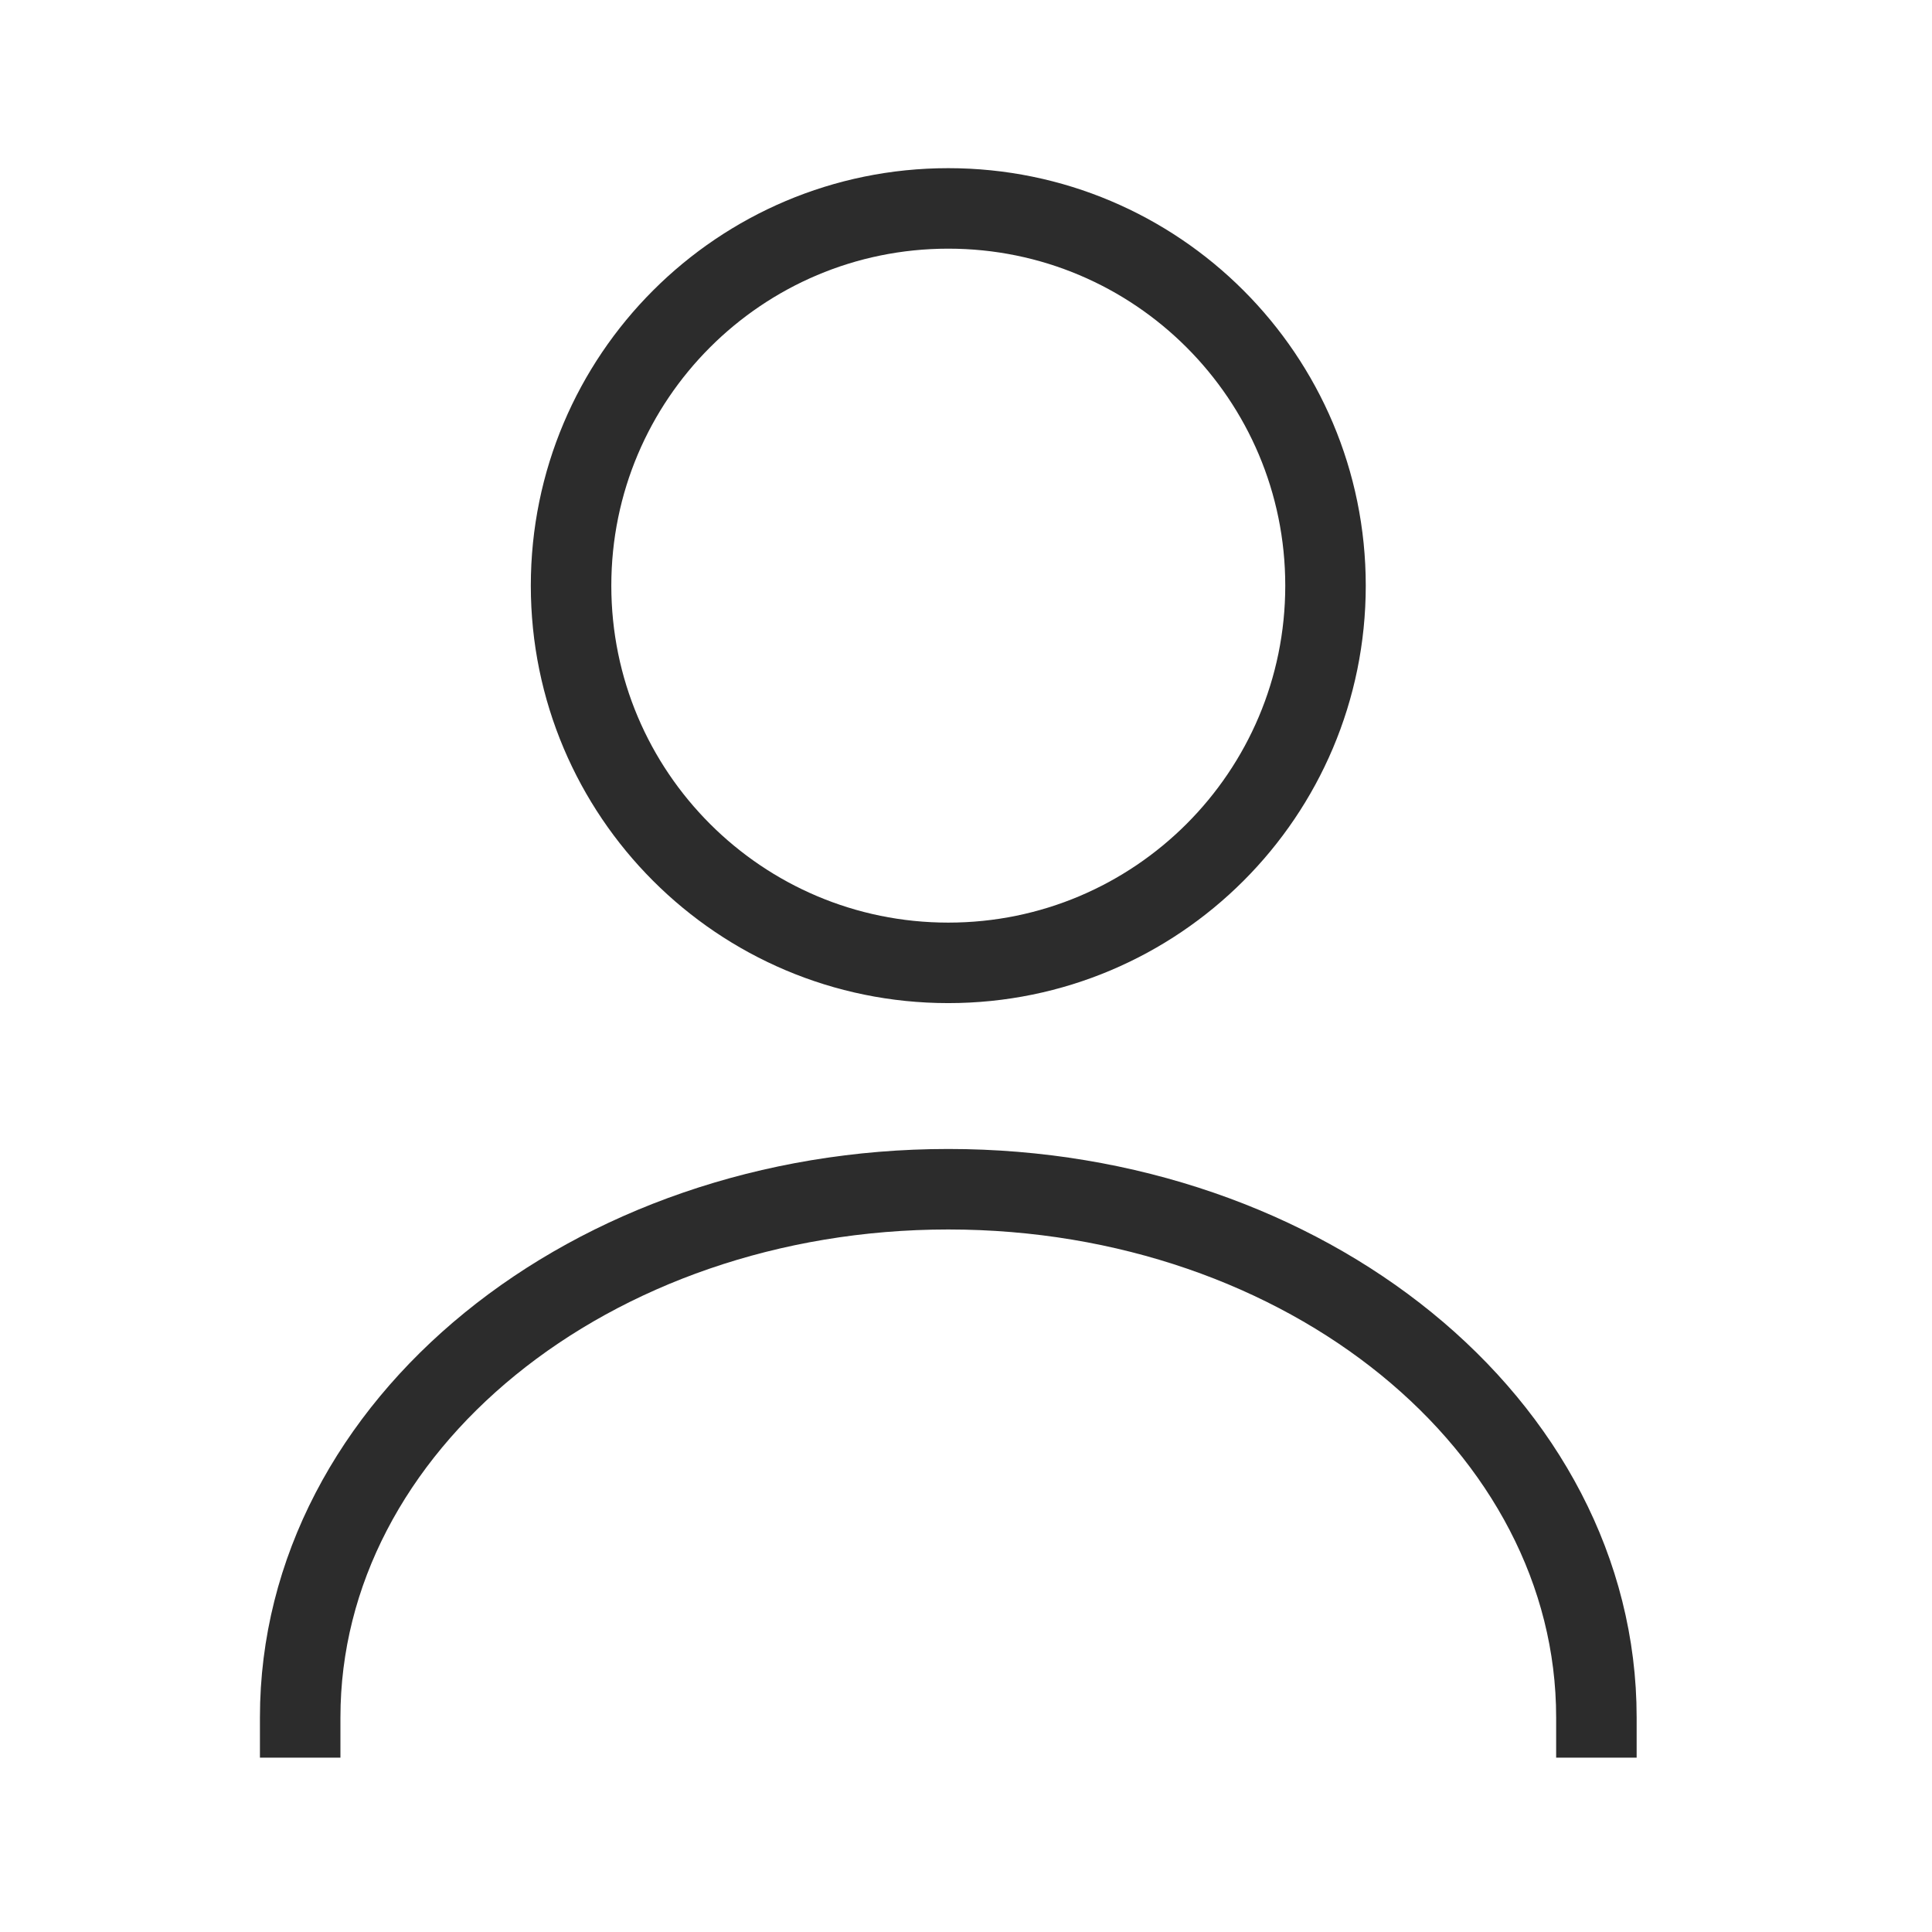 <svg xmlns="http://www.w3.org/2000/svg" fill="none" viewBox="0 0 24 24" height="24" width="24">
<path stroke-linejoin="round" stroke-linecap="round" stroke="#2C2C2C" d="M11.78 11.961C9.192 11.961 7.094 9.863 7.094 7.275C7.094 4.687 9.192 2.589 11.78 2.589C14.368 2.589 16.466 4.687 16.466 7.275C16.466 9.863 14.368 11.961 11.78 11.961Z" clip-rule="evenodd" fill-rule="evenodd"></path>
<path stroke-linejoin="round" stroke-linecap="square" stroke="#2C2C2C" d="M19.831 21.334C19.831 17.707 16.223 14.773 11.78 14.773C7.338 14.773 3.729 17.707 3.729 21.334"></path>
</svg>

